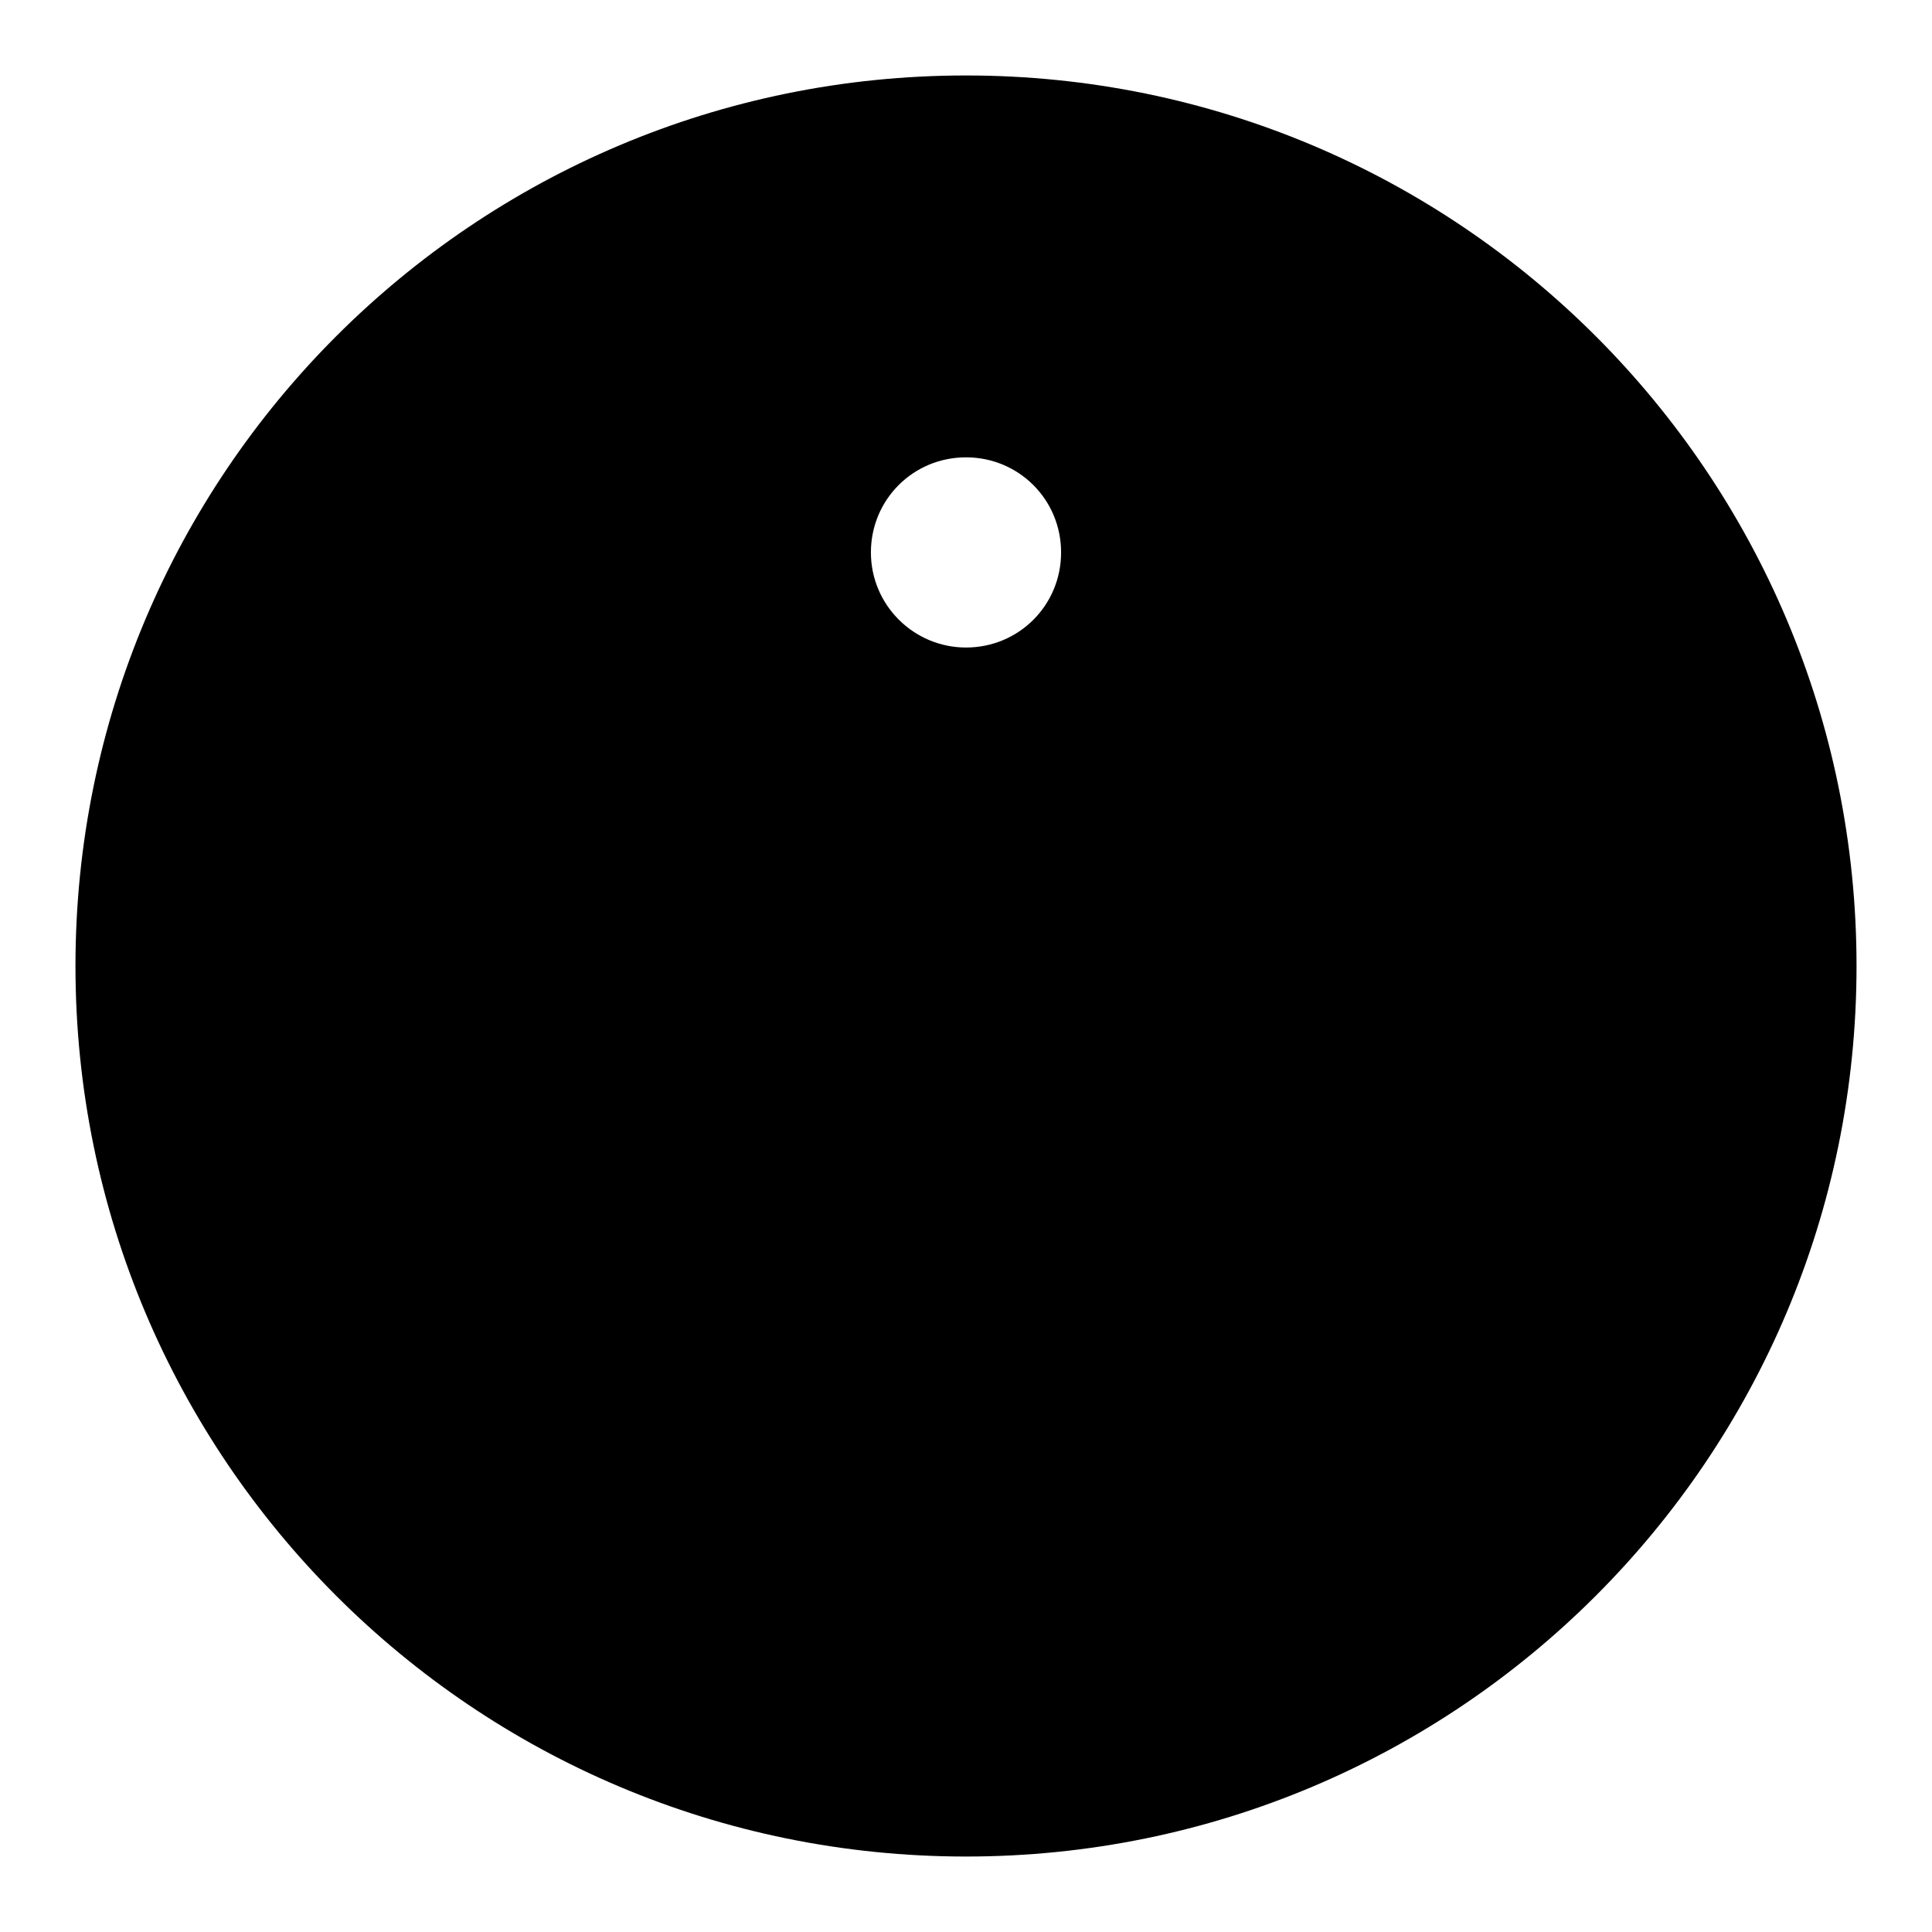 <?xml version="1.0" encoding="utf-8"?>
<!-- Svg Vector Icons : http://www.onlinewebfonts.com/icon -->
<!DOCTYPE svg PUBLIC "-//W3C//DTD SVG 1.1//EN" "http://www.w3.org/Graphics/SVG/1.1/DTD/svg11.dtd">
<svg version="1.1" xmlns="http://www.w3.org/2000/svg" xmlns:xlink="http://www.w3.org/1999/xlink" x="0px" y="0px" viewBox="0 0 256 256" enable-background="new 0 0 256 256" xml:space="preserve">
<g> <path fill="#000000" d="M140.6,182.8c0,7-5.6,12.6-12.6,12.6l0,0c-7,0-12.6-5.7-12.6-12.6v-59c0-7,5.7-12.6,12.6-12.6l0,0 c7,0,12.6,5.6,12.6,12.6V182.8z M128,60.6c-7,0-12.6,5.6-12.6,12.6c0,7,5.7,12.6,12.6,12.6c7,0,12.6-5.6,12.6-12.6 C140.6,66.2,135,60.6,128,60.6z M246,128c0,65.2-52.8,118-118,118c-65.2,0-118-52.8-118-118C10,62.8,62.8,10,128,10 C193.2,10,246,62.8,246,128z"/></g>
</svg>